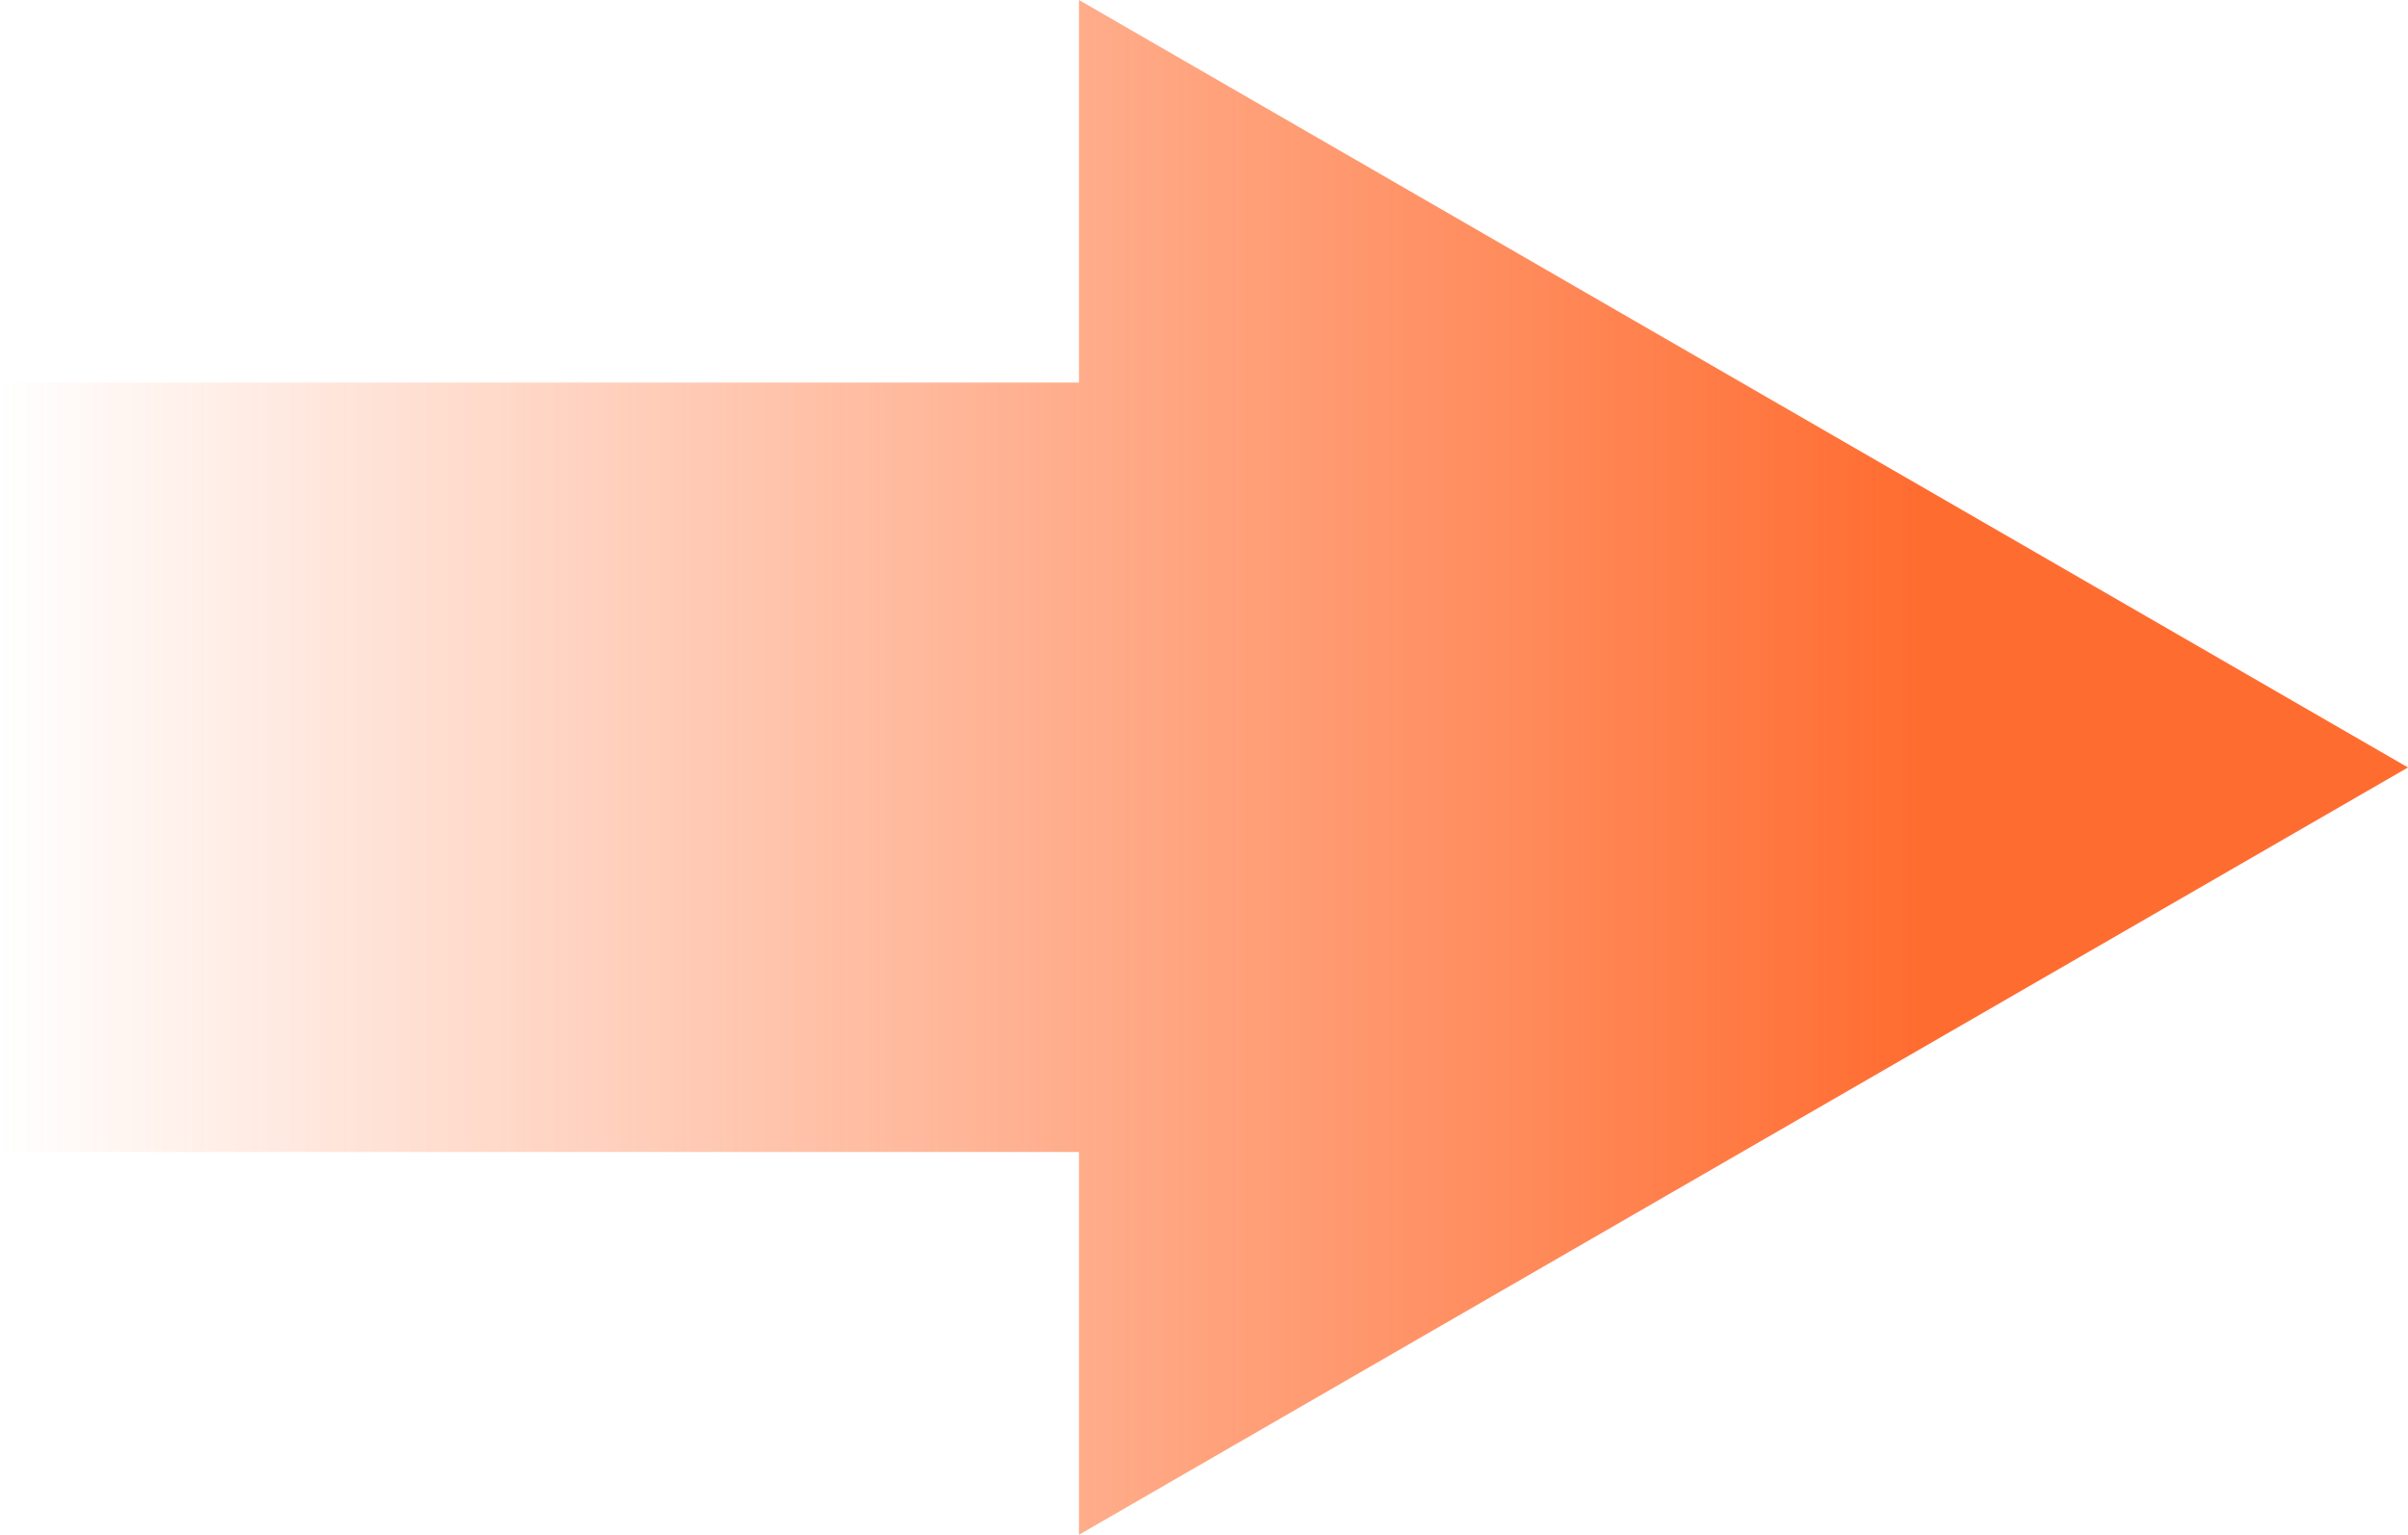 <svg width="80" height="51" viewBox="0 0 80 51" fill="none" xmlns="http://www.w3.org/2000/svg">
<path d="M80 25.503L35.846 0V12.713H0V38.281H35.846V51L80 25.503Z" fill="url(#paint0_linear_1667_6330)"/>
<defs>
<linearGradient id="paint0_linear_1667_6330" x1="0" y1="25.747" x2="80.365" y2="25.747" gradientUnits="userSpaceOnUse">
<stop stop-color="#FF6C30" stop-opacity="0"/>
<stop offset="0.794" stop-color="#FF6C30"/>
</linearGradient>
</defs>
</svg>
